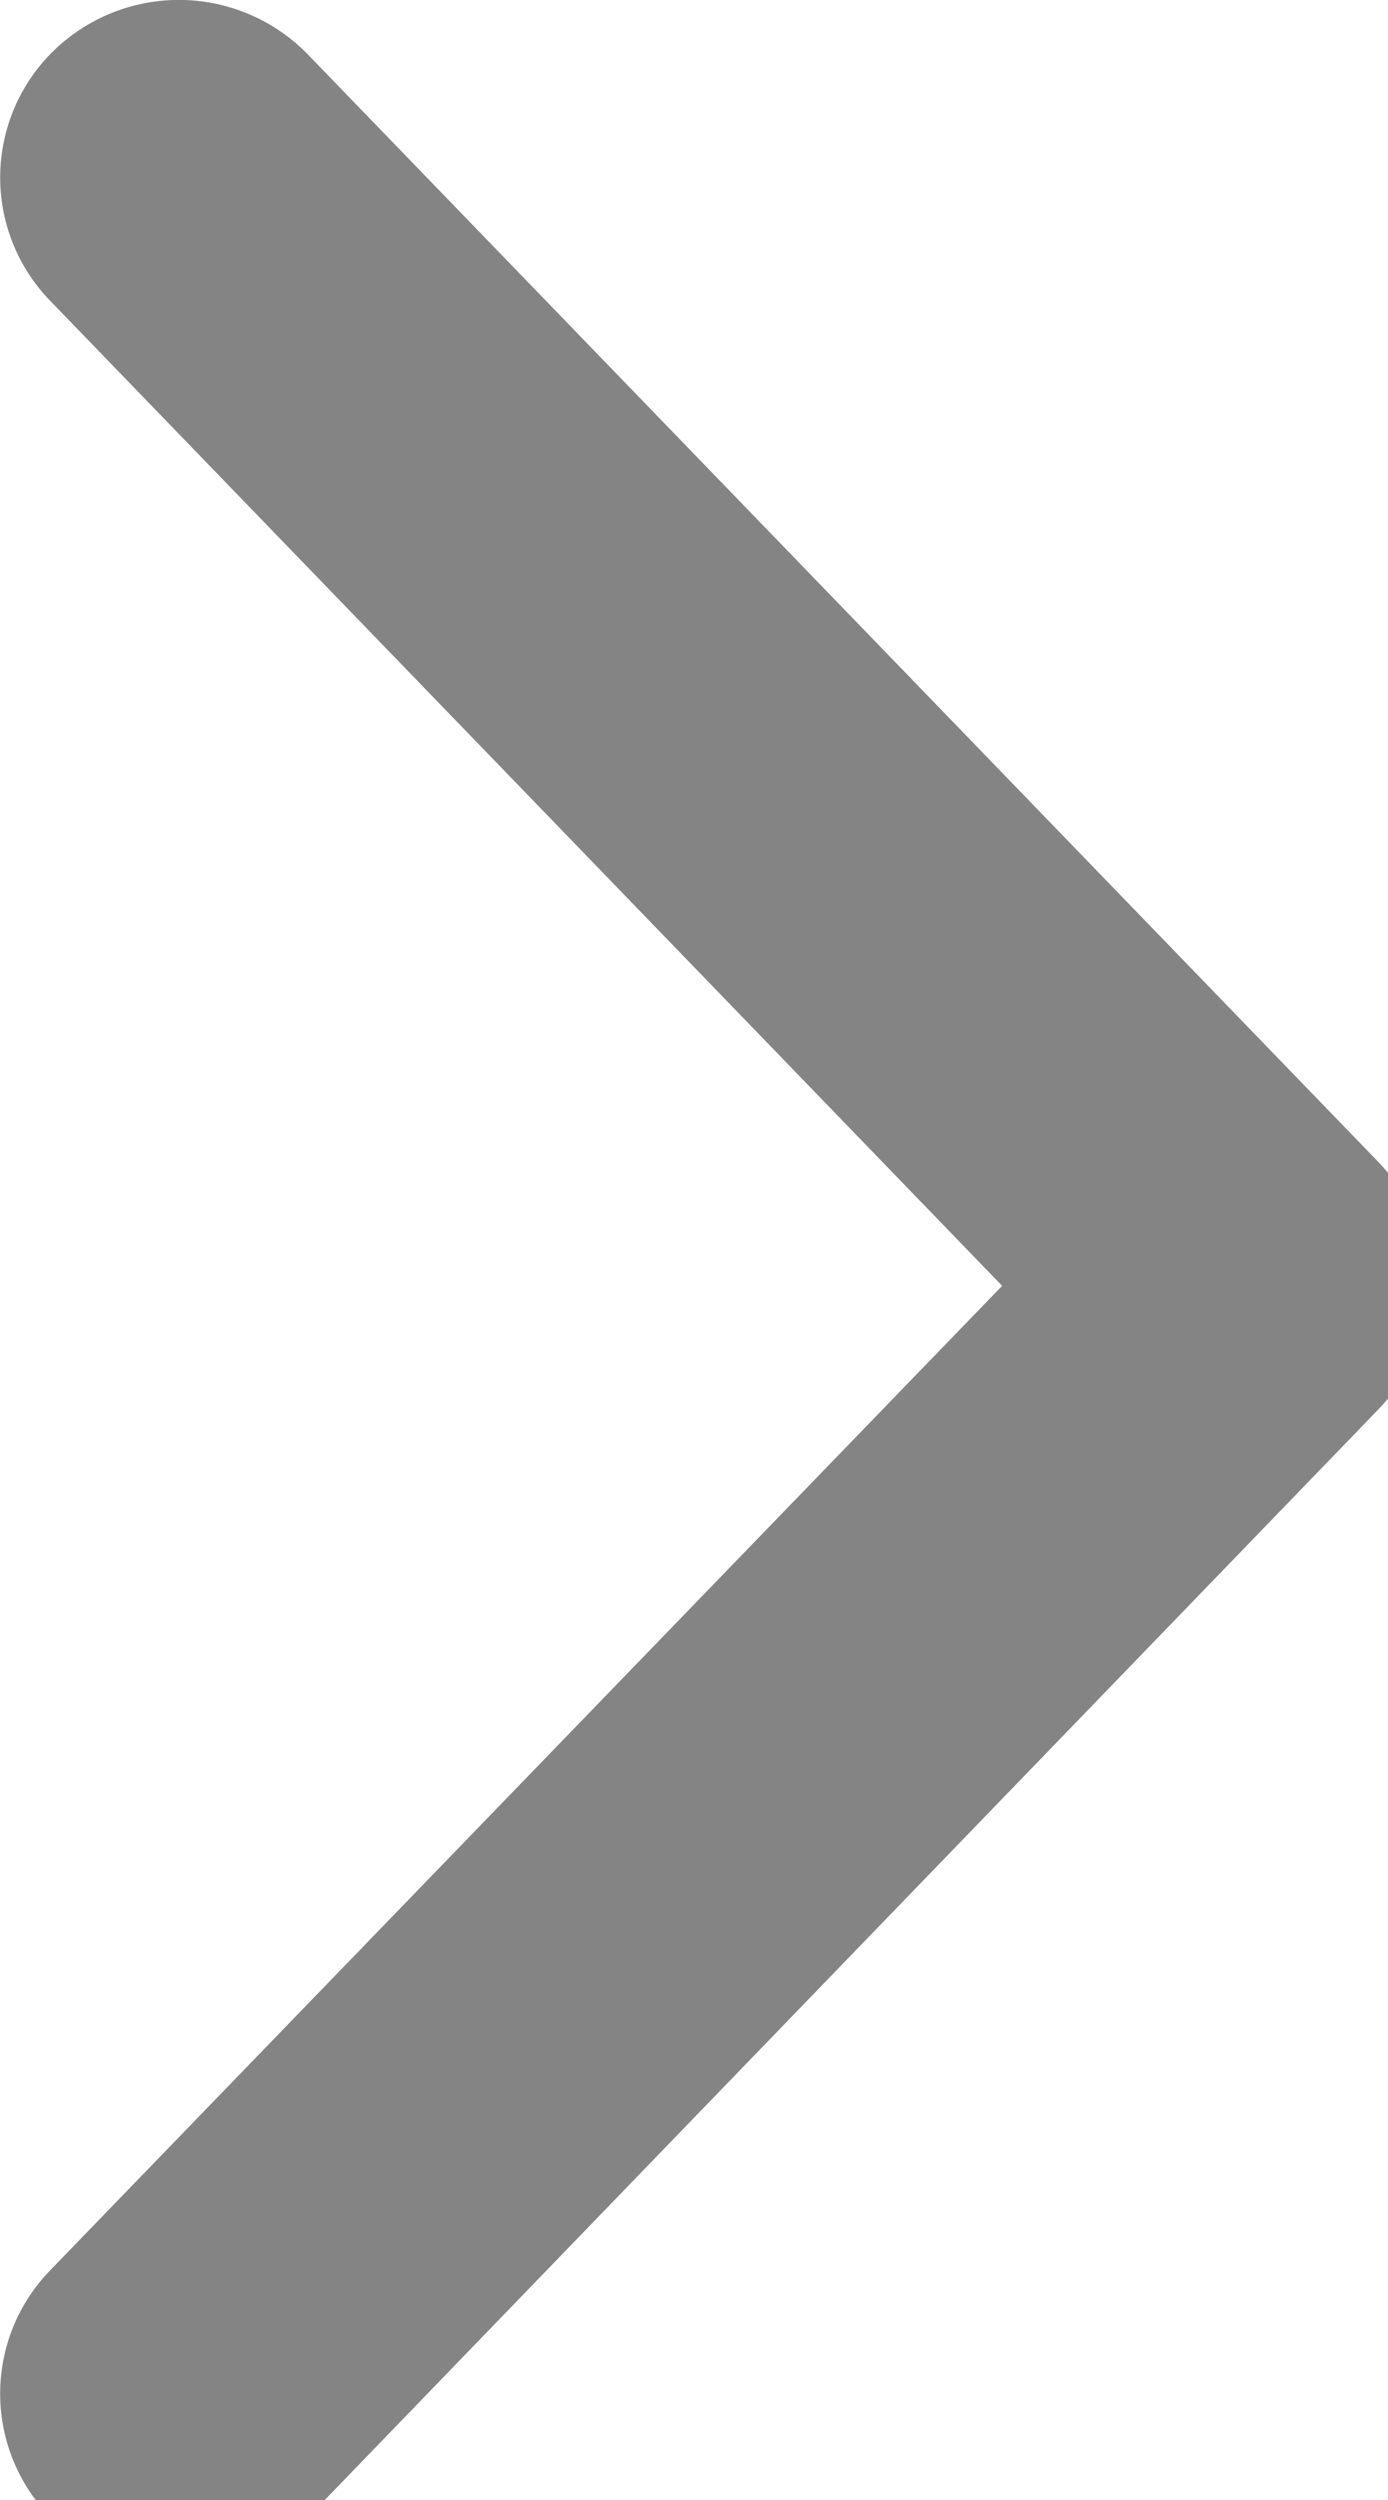 <svg xmlns="http://www.w3.org/2000/svg" xmlns:xlink="http://www.w3.org/1999/xlink" width="5" height="9" viewBox="0 0 5 9">
  <defs>
    <clipPath id="clip-path">
      <rect id="Rectangle_31" data-name="Rectangle 31" width="9" height="5" transform="translate(0 0.143)" fill="#848484"/>
    </clipPath>
  </defs>
  <g id="small_arrow_gray" transform="translate(5.143) rotate(90)">
    <g id="Group_176" data-name="Group 176" clip-path="url(#clip-path)">
      <path id="Path_141" data-name="Path 141" d="M4.609,0a.636.636,0,0,0-.424.176L.195,4.035a.648.648,0,0,0-.015.912.637.637,0,0,0,.9.018L4.629,1.533,8.175,4.964a.637.637,0,0,0,.905-.021.648.648,0,0,0-.017-.909L5.072.176A.636.636,0,0,0,4.609,0" transform="translate(0 0)" fill="#848484"/>
    </g>
  </g>
</svg>
